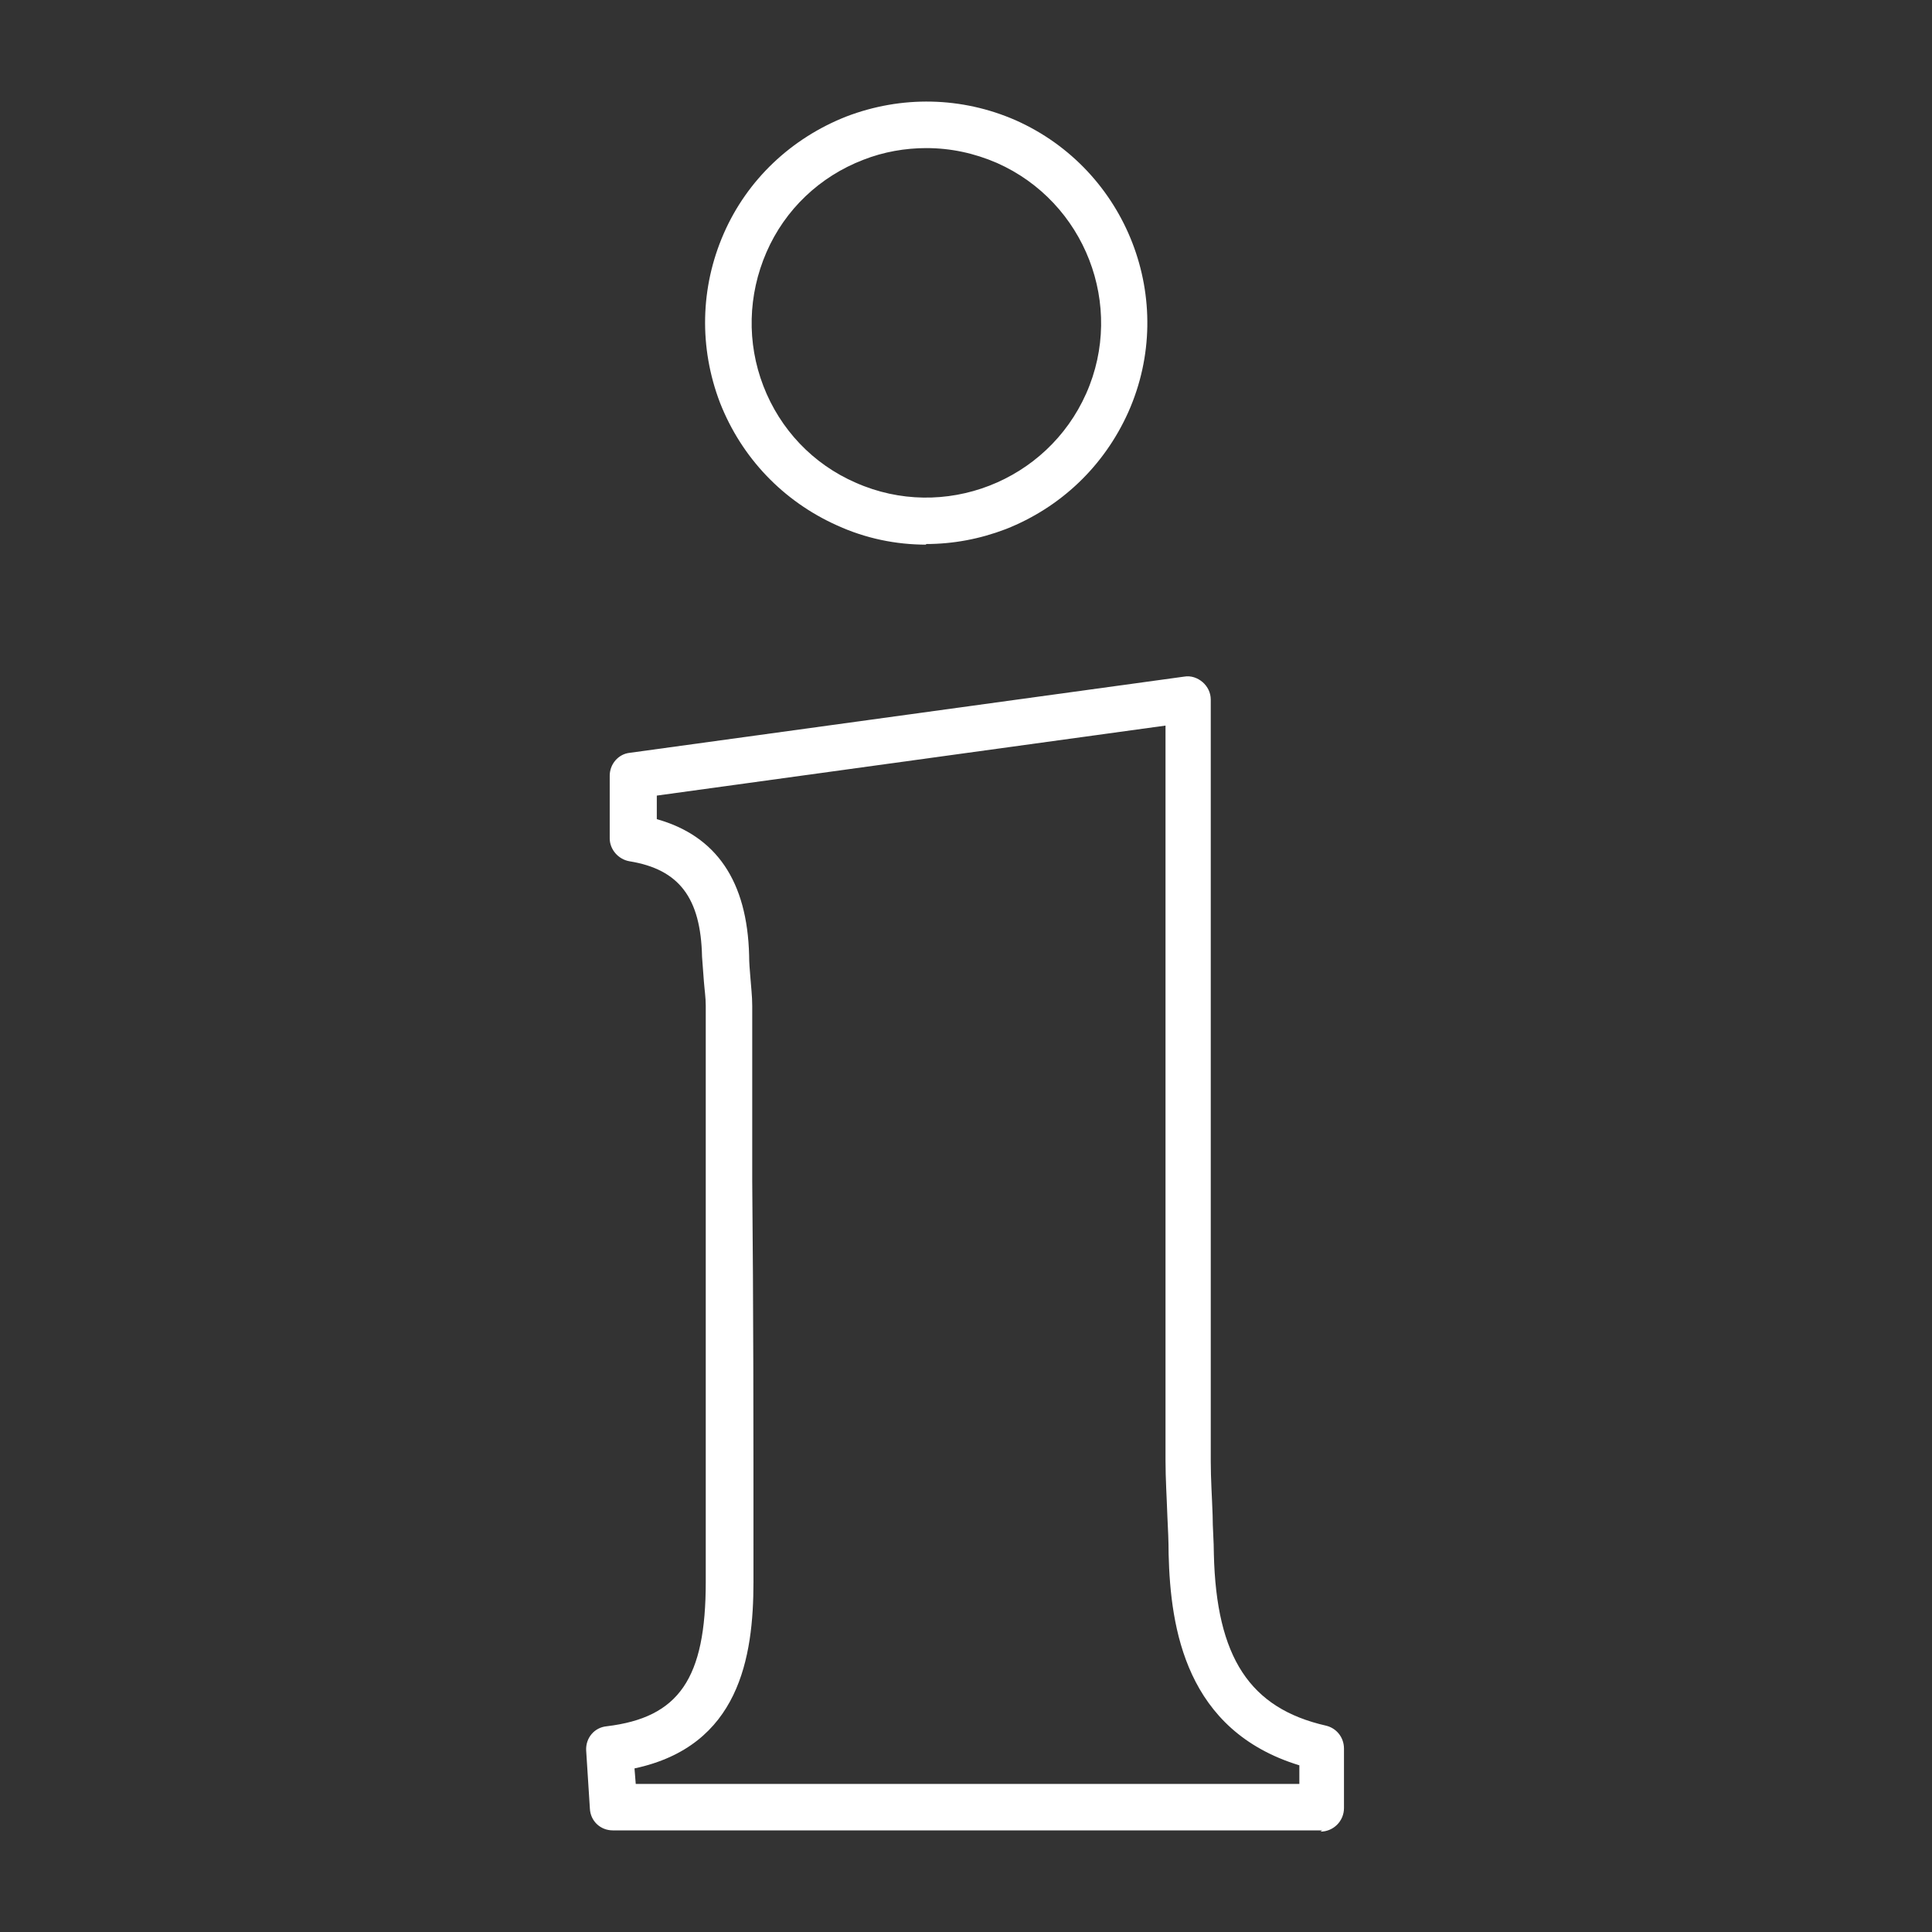 <?xml version="1.0" encoding="UTF-8"?>
<svg id="Ebene_1" data-name="Ebene 1" xmlns="http://www.w3.org/2000/svg" viewBox="0 0 31.18 31.18">
  <rect x="0" y="0" width="31.18" height="31.18" fill="#333333" stroke="none"/>
  <defs>
    <style>
      .cls-1 {
        fill: #fff;
      }
    </style>
  </defs>
  <path class="cls-1" d="m21.34,29.54h-11.45c-.2,0-.36-.15-.37-.35l-.06-.94c-.01-.2.13-.37.33-.39,1.17-.14,1.6-.77,1.6-2.33,0-2.71,0-4.36,0-6.47v-2.83c0-.13-.02-.26-.03-.39-.01-.13-.02-.26-.03-.4-.02-.95-.37-1.41-1.17-1.54-.18-.03-.32-.19-.32-.37v-1.01c0-.19.14-.35.32-.37l8.95-1.23c.11-.02.22.02.3.09.08.07.13.17.13.28v12.29c0,.29.02.58.03.87,0,.21.02.42.02.63.04,1.67.58,2.49,1.81,2.77.17.04.29.19.29.37v.96c0,.21-.17.38-.38.38Zm-11.09-.75h10.72v-.3c-1.83-.56-2.08-2.2-2.11-3.41,0-.2-.01-.41-.02-.61-.01-.3-.03-.6-.03-.9v-11.86s-8.21,1.13-8.21,1.13v.38c.96.27,1.46,1,1.49,2.2,0,.12.01.23.02.35.01.15.03.3.03.46v2.83c.02,2.11.02,3.76.02,6.47,0,1.22-.23,2.65-1.92,3.01l.02.25Z"/>
  <path class="cls-1" d="m14.95,8.79c-.49,0-.98-.1-1.44-.31-.87-.39-1.54-1.09-1.89-1.98-.34-.89-.32-1.86.06-2.73s1.09-1.54,1.98-1.89c.89-.34,1.86-.32,2.73.06,1.8.8,2.62,2.91,1.82,4.71h0c-.39.87-1.09,1.54-1.98,1.89-.42.16-.85.24-1.29.24Zm0-6.4c-.34,0-.69.06-1.02.19-.7.27-1.26.8-1.56,1.49-.3.69-.32,1.46-.05,2.16.27.7.8,1.26,1.49,1.56,1.42.63,3.09-.02,3.72-1.44.63-1.42-.02-3.09-1.44-3.72-.37-.16-.75-.24-1.14-.24Zm2.92,4.12h0,0Z"/>
</svg>